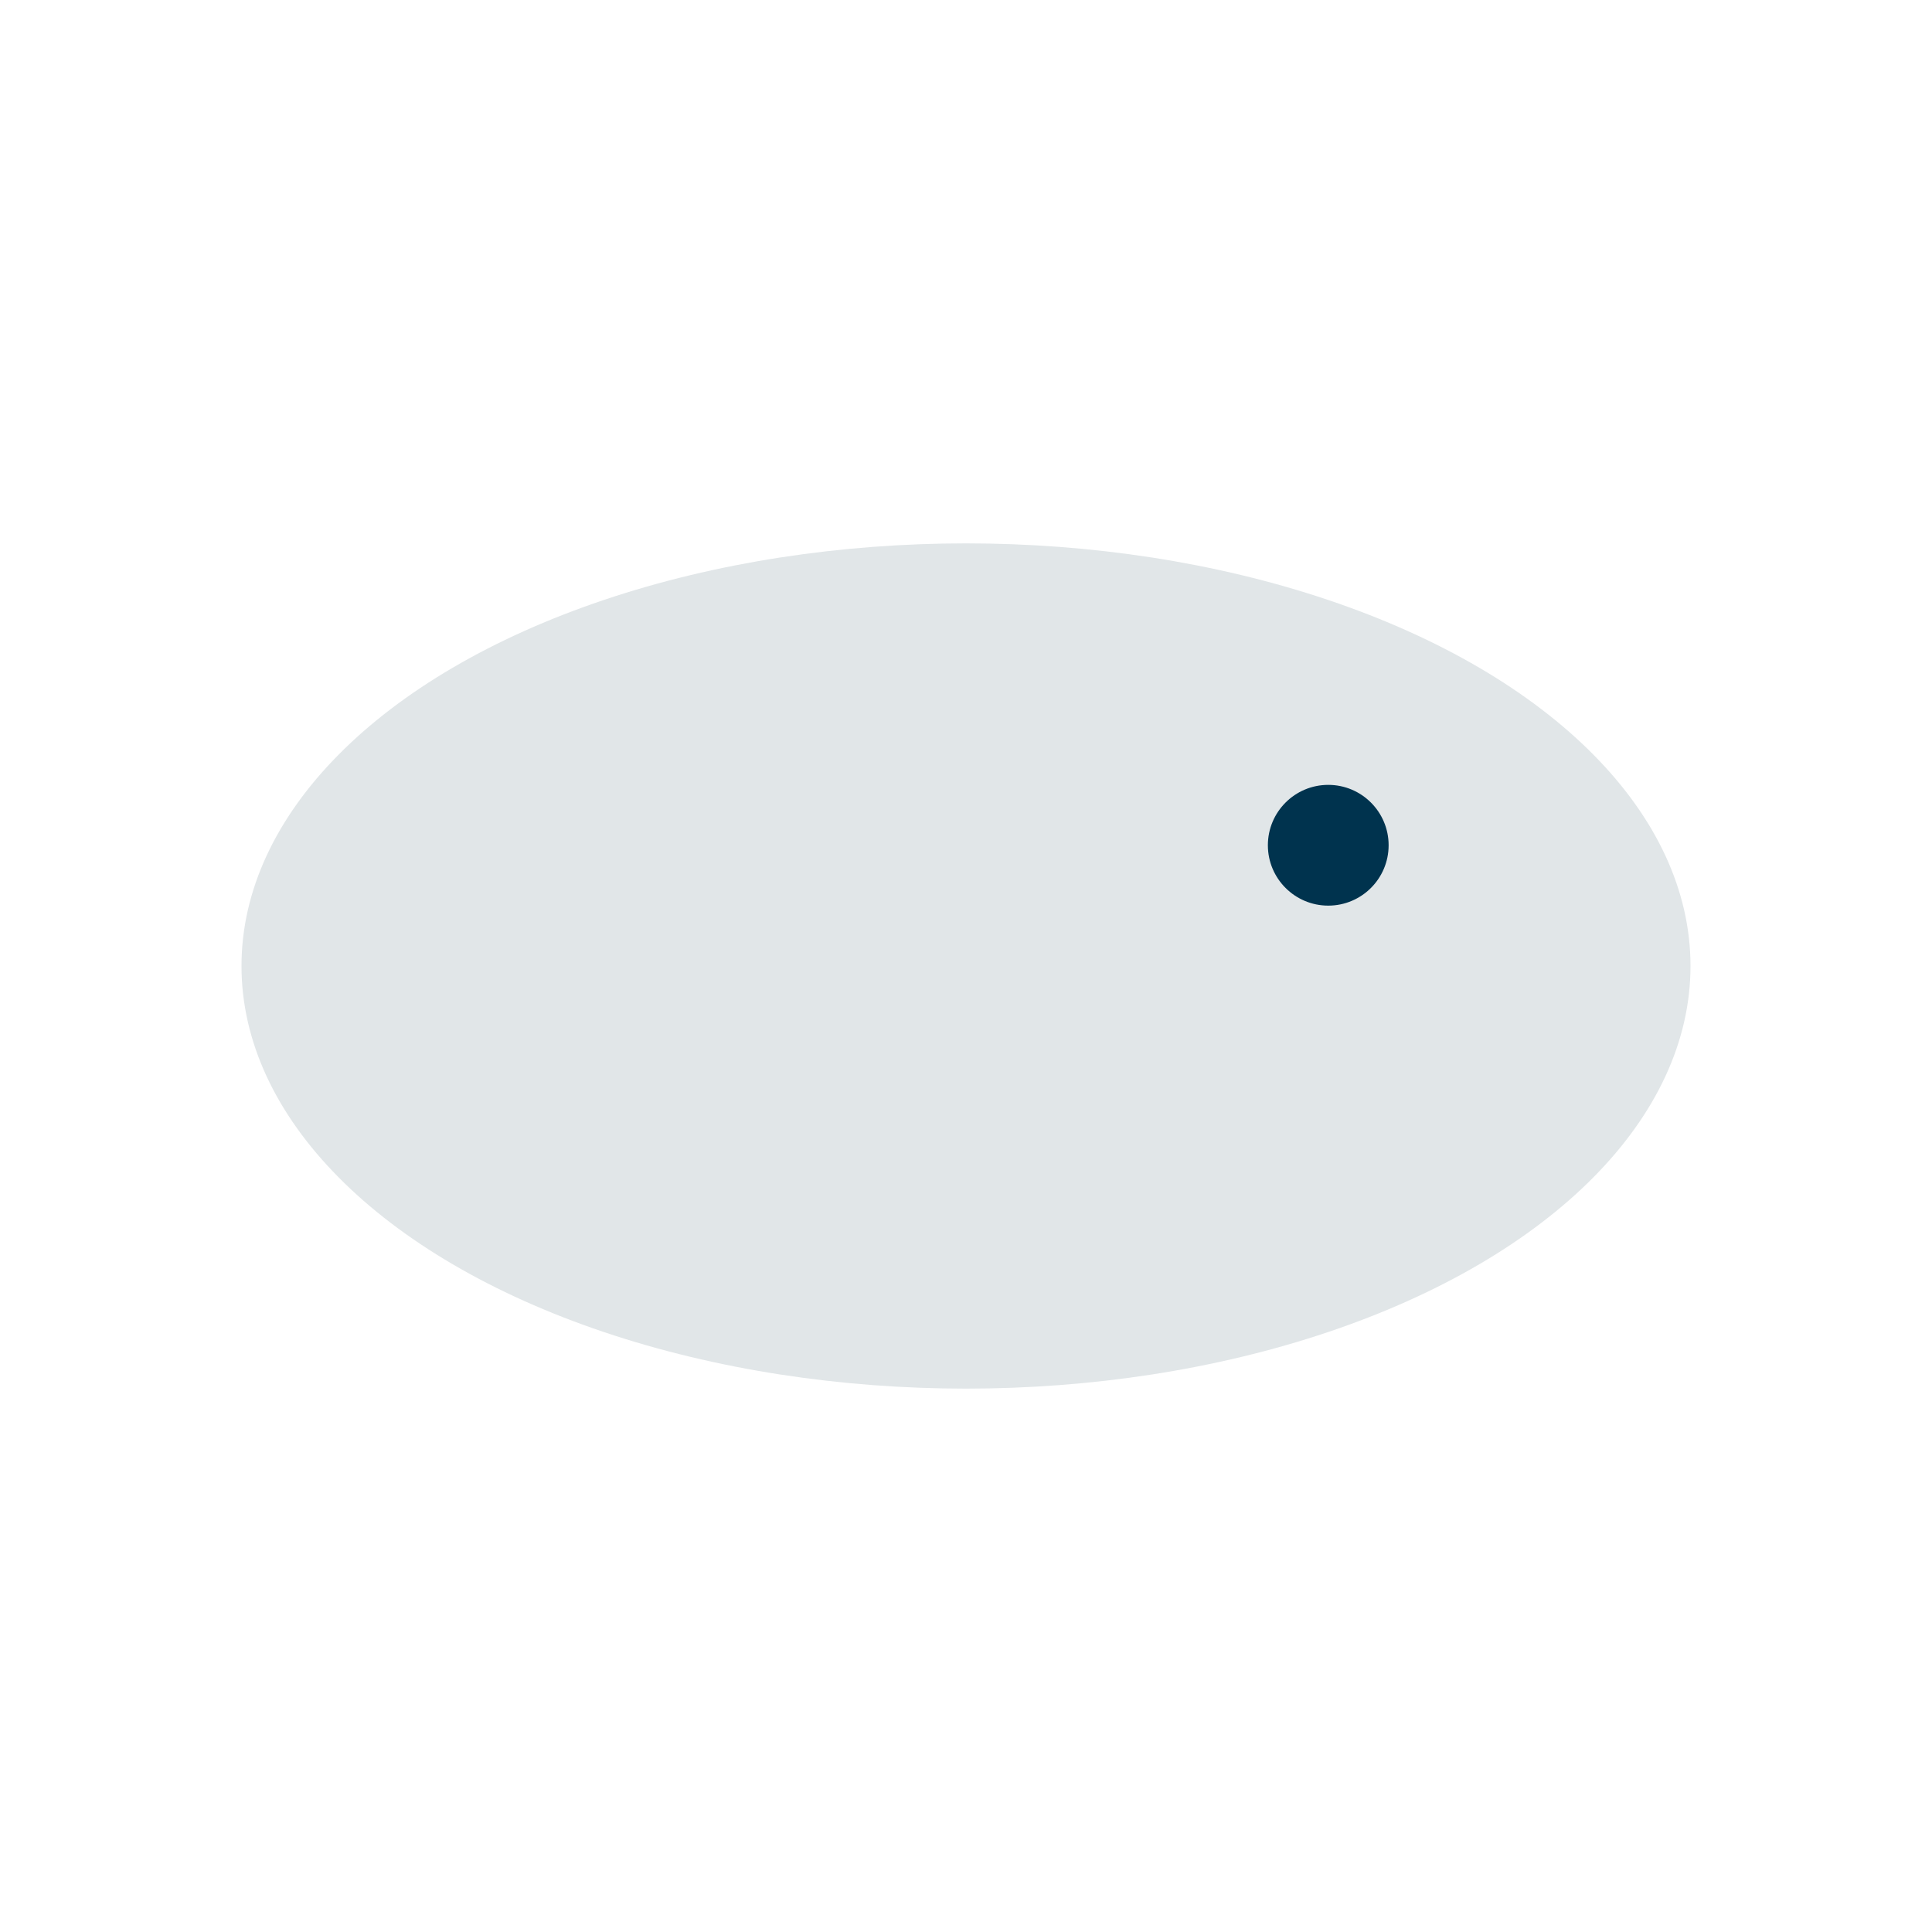 <?xml version="1.0" encoding="UTF-8"?>
<svg xmlns="http://www.w3.org/2000/svg" width="32" height="32" viewBox="0 0 32 32"><ellipse cx="16" cy="16" rx="12" ry="7" fill="#e1e6e8"/><path d="M4 16c7-7 17 7 24 0-7 7-17-7-24 0z" fill="#62a46e"/><circle cx="22" cy="14" r="1" fill="#00334e"/></svg>